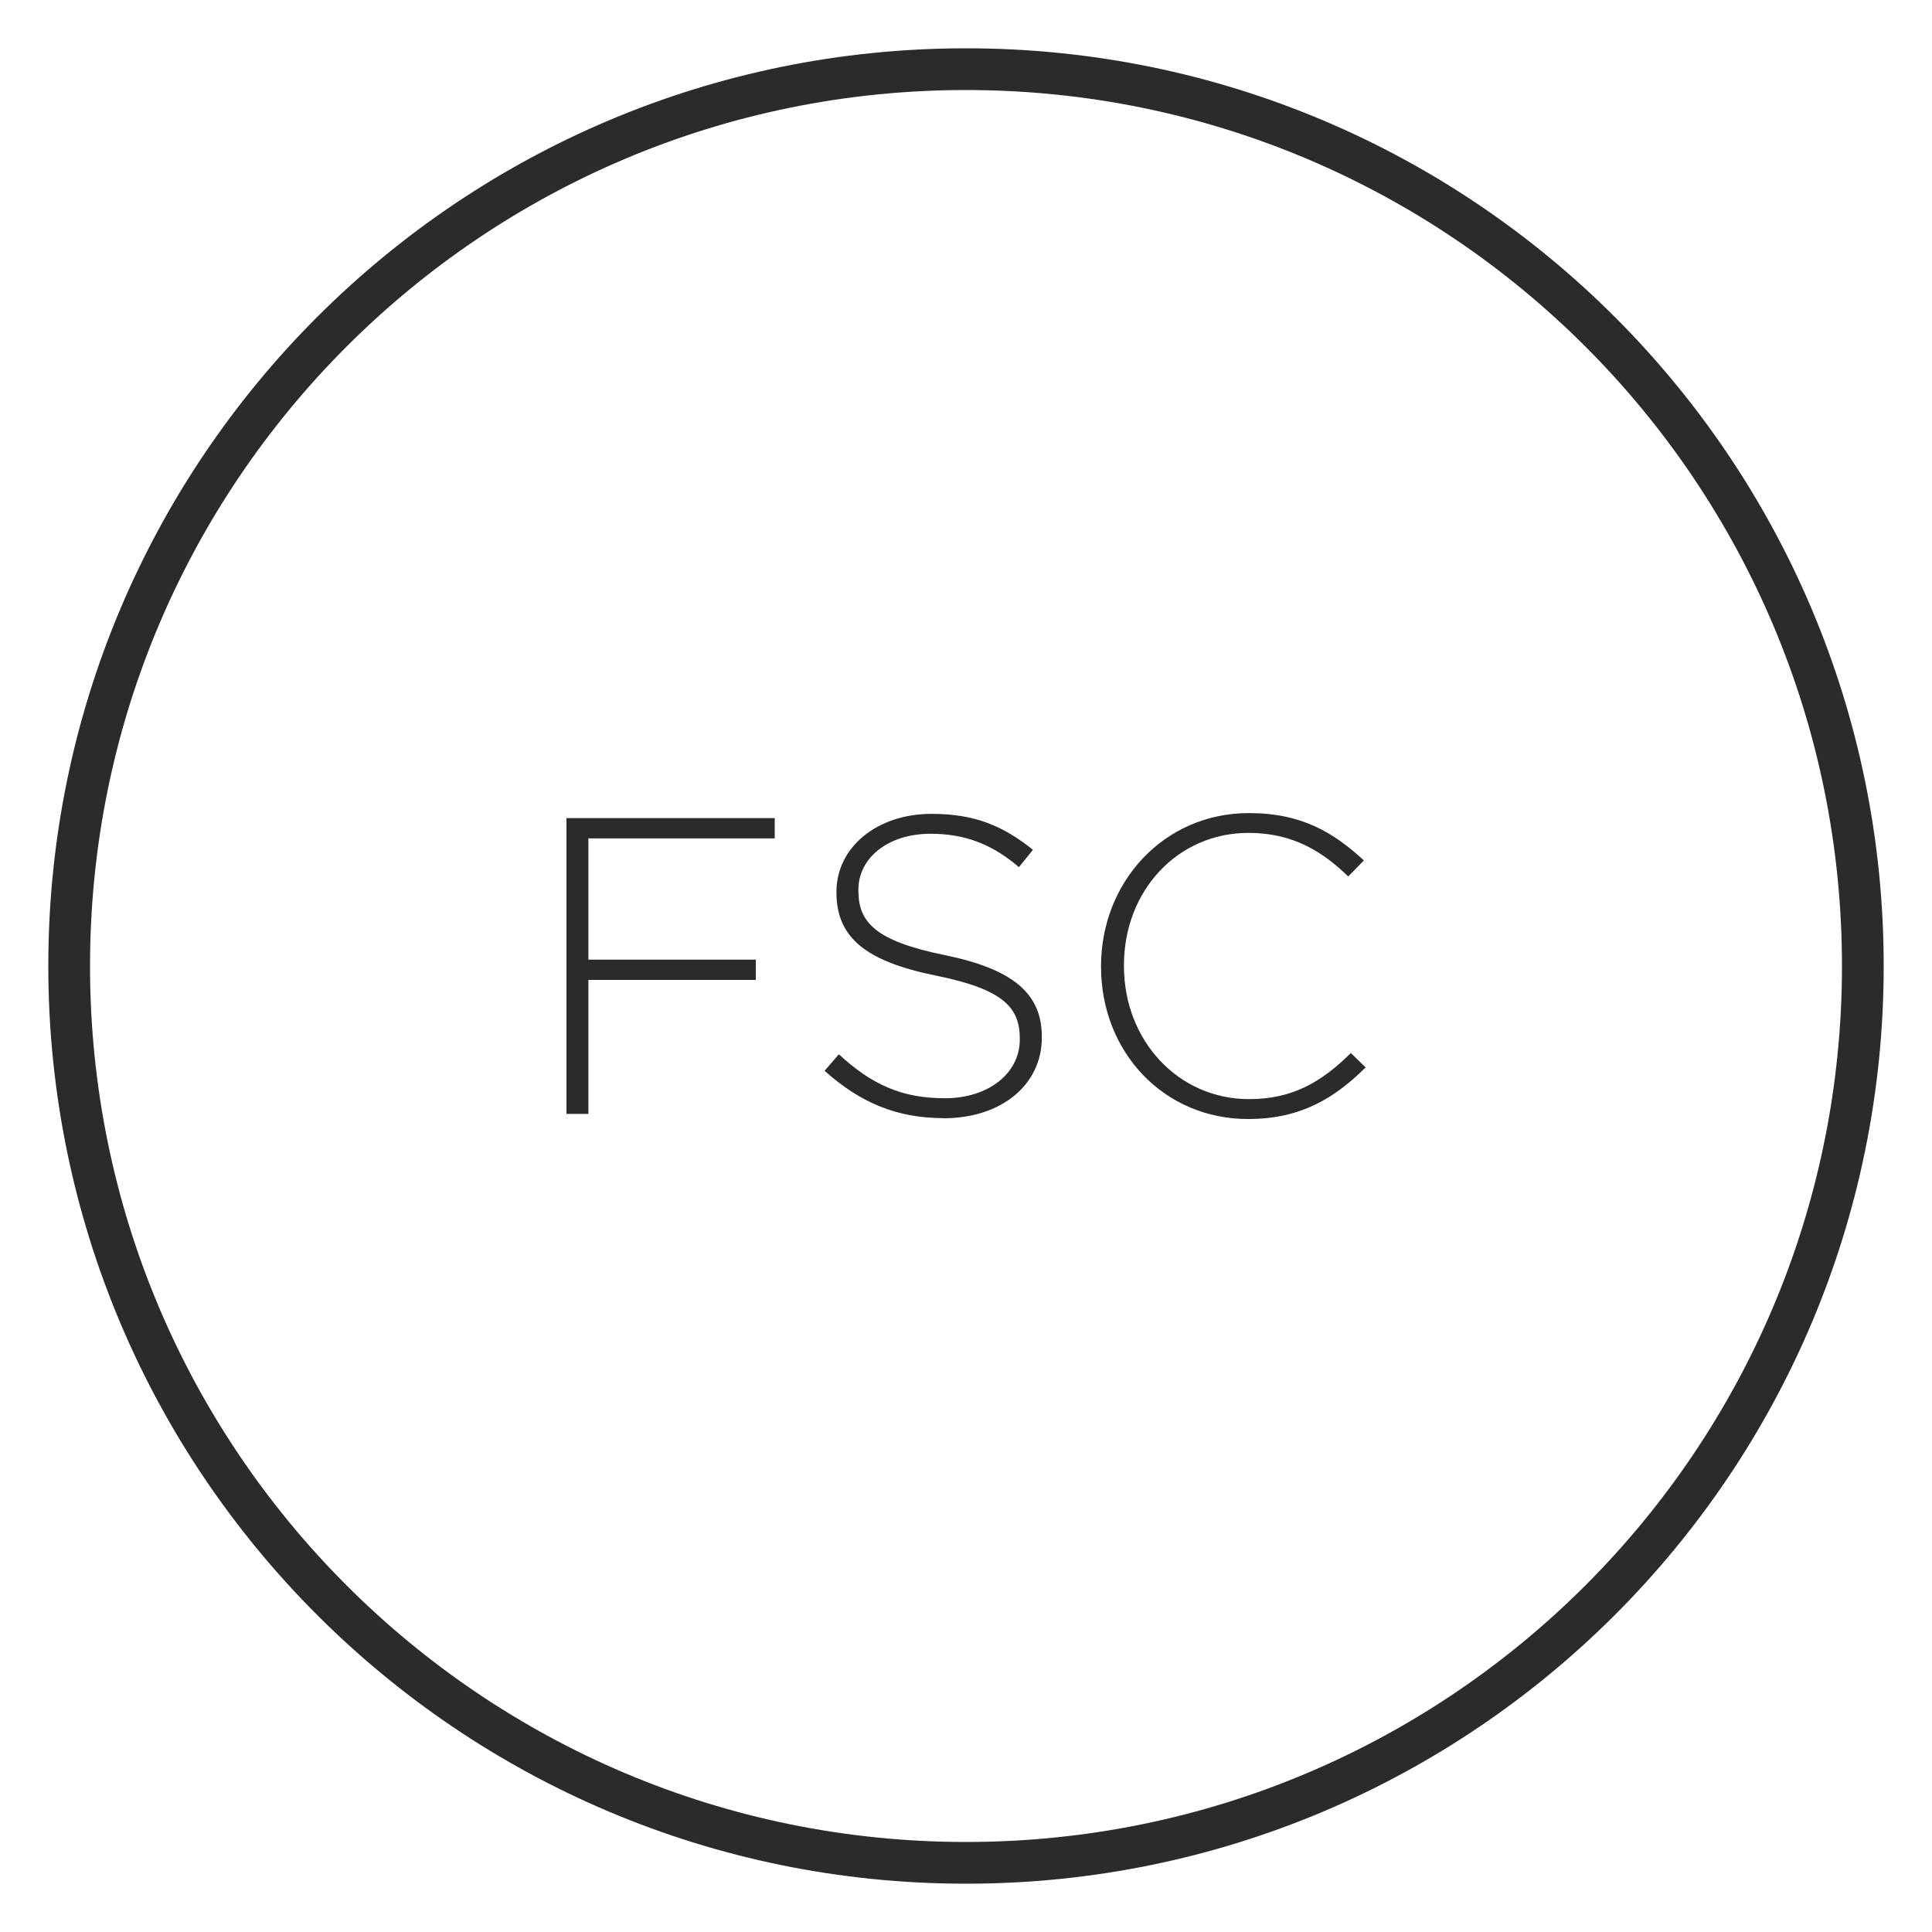 <svg viewBox="0 0 200 200" xmlns:xlink="http://www.w3.org/1999/xlink" xmlns="http://www.w3.org/2000/svg" data-sanitized-data-name="Calque 1" data-name="Calque 1" id="Calque_1">
  <defs>
    <style>
      .cls-1, .cls-2 {
        fill: none;
      }

      .cls-1, .cls-3 {
        stroke-width: 0px;
      }

      .cls-4 {
        clip-path: url(#clippath-1);
      }

      .cls-2 {
        stroke: #2b2b2a;
        stroke-miterlimit: 10;
        stroke-width: 4.32px;
      }

      .cls-5 {
        clip-path: url(#clippath);
      }

      .cls-3 {
        fill: #2b2b2a;
      }
    </style>
    <clipPath id="clippath">
      <rect height="190" width="190" y="5" x="5" class="cls-1"></rect>
    </clipPath>
    <clipPath id="clippath-1">
      <rect height="190" width="190" y="5" x="5" class="cls-1"></rect>
    </clipPath>
  </defs>
  <g data-sanitized-data-name="Illustration 10" data-name="Illustration 10" id="Illustration_10">
    <g class="cls-5">
      <g class="cls-4">
        <path d="M192.84,100c0,51.28-41.57,92.84-92.84,92.84S7.16,151.28,7.16,100,48.72,7.16,100,7.16s92.84,41.56,92.84,92.84Z" class="cls-2"></path>
        <polygon points="60.91 86.79 60.91 99.34 78.24 99.34 78.24 101.44 60.91 101.44 60.91 115.31 58.64 115.31 58.64 84.69 80.2 84.69 80.2 86.79 60.91 86.79" class="cls-3"></polygon>
        <path d="M97.7,115.75c-4.9,0-8.66-1.62-12.34-4.9l1.48-1.71c3.37,3.11,6.48,4.55,10.98,4.55s7.75-2.58,7.75-6.08v-.09c0-3.23-1.71-5.11-8.66-6.52-7.35-1.49-10.32-3.98-10.32-8.62v-.08c0-4.55,4.16-8.05,9.84-8.05,4.46,0,7.39,1.23,10.5,3.72l-1.45,1.8c-2.89-2.49-5.78-3.46-9.14-3.46-4.51,0-7.48,2.58-7.48,5.78v.09c0,3.24,1.66,5.21,8.93,6.69,7.08,1.45,10.06,3.98,10.06,8.45v.08c0,4.94-4.24,8.36-10.15,8.36" class="cls-3"></path>
        <path d="M129.2,115.84c-8.75,0-15.22-6.96-15.22-15.75v-.09c0-8.66,6.47-15.83,15.31-15.83,5.47,0,8.75,2.01,11.9,4.9l-1.62,1.66c-2.67-2.58-5.73-4.51-10.32-4.51-7.35,0-12.9,5.99-12.9,13.7v.08c0,7.74,5.64,13.78,12.95,13.78,4.42,0,7.44-1.7,10.54-4.77l1.53,1.49c-3.24,3.2-6.73,5.34-12.16,5.34" class="cls-3"></path>
      </g>
    </g>
  </g>
</svg>